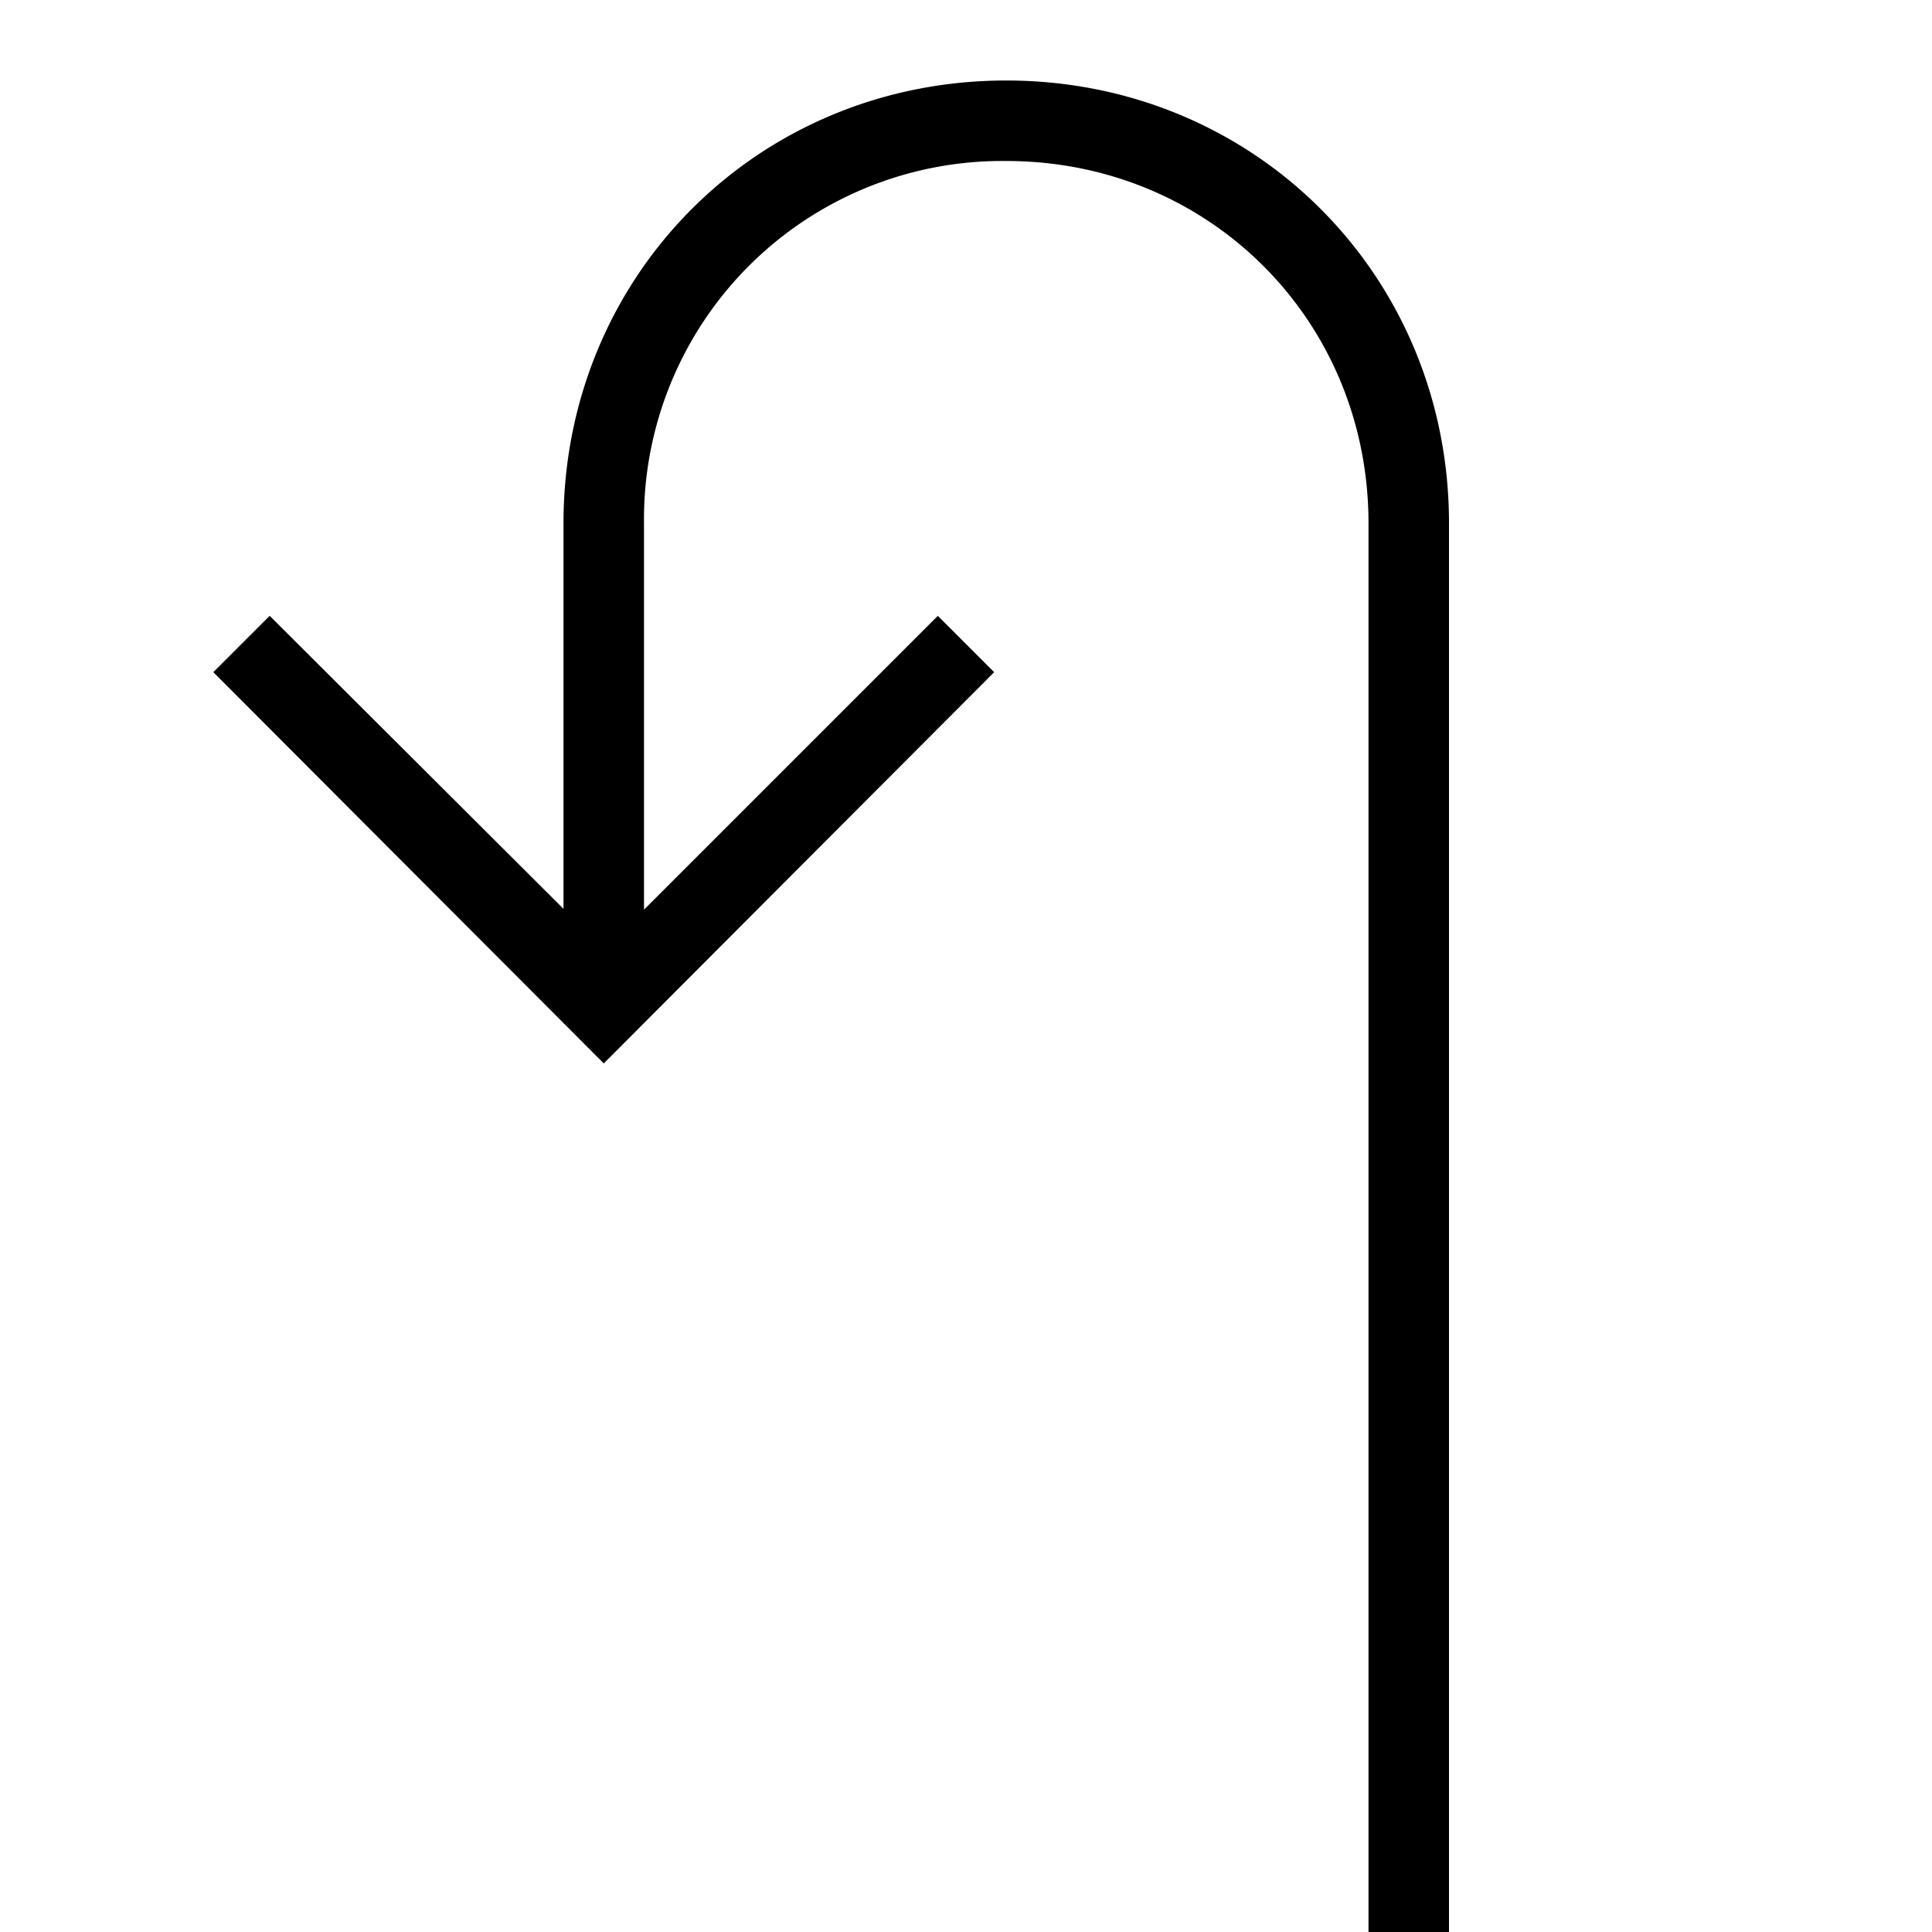 <svg width="24" height="24" fill="none" xmlns="http://www.w3.org/2000/svg"><path fill="currentColor" d="M7 6.5C7 3.42 9.42 1 12.5 1S18 3.42 18 6.5V24h-1V6.5C17 3.98 15.02 2 12.5 2A4.45 4.45 0 0 0 8 6.5v4.8l3.65-3.65.7.7-4.85 4.86-4.85-4.86.7-.7L7 11.29V6.5Z"/></svg>